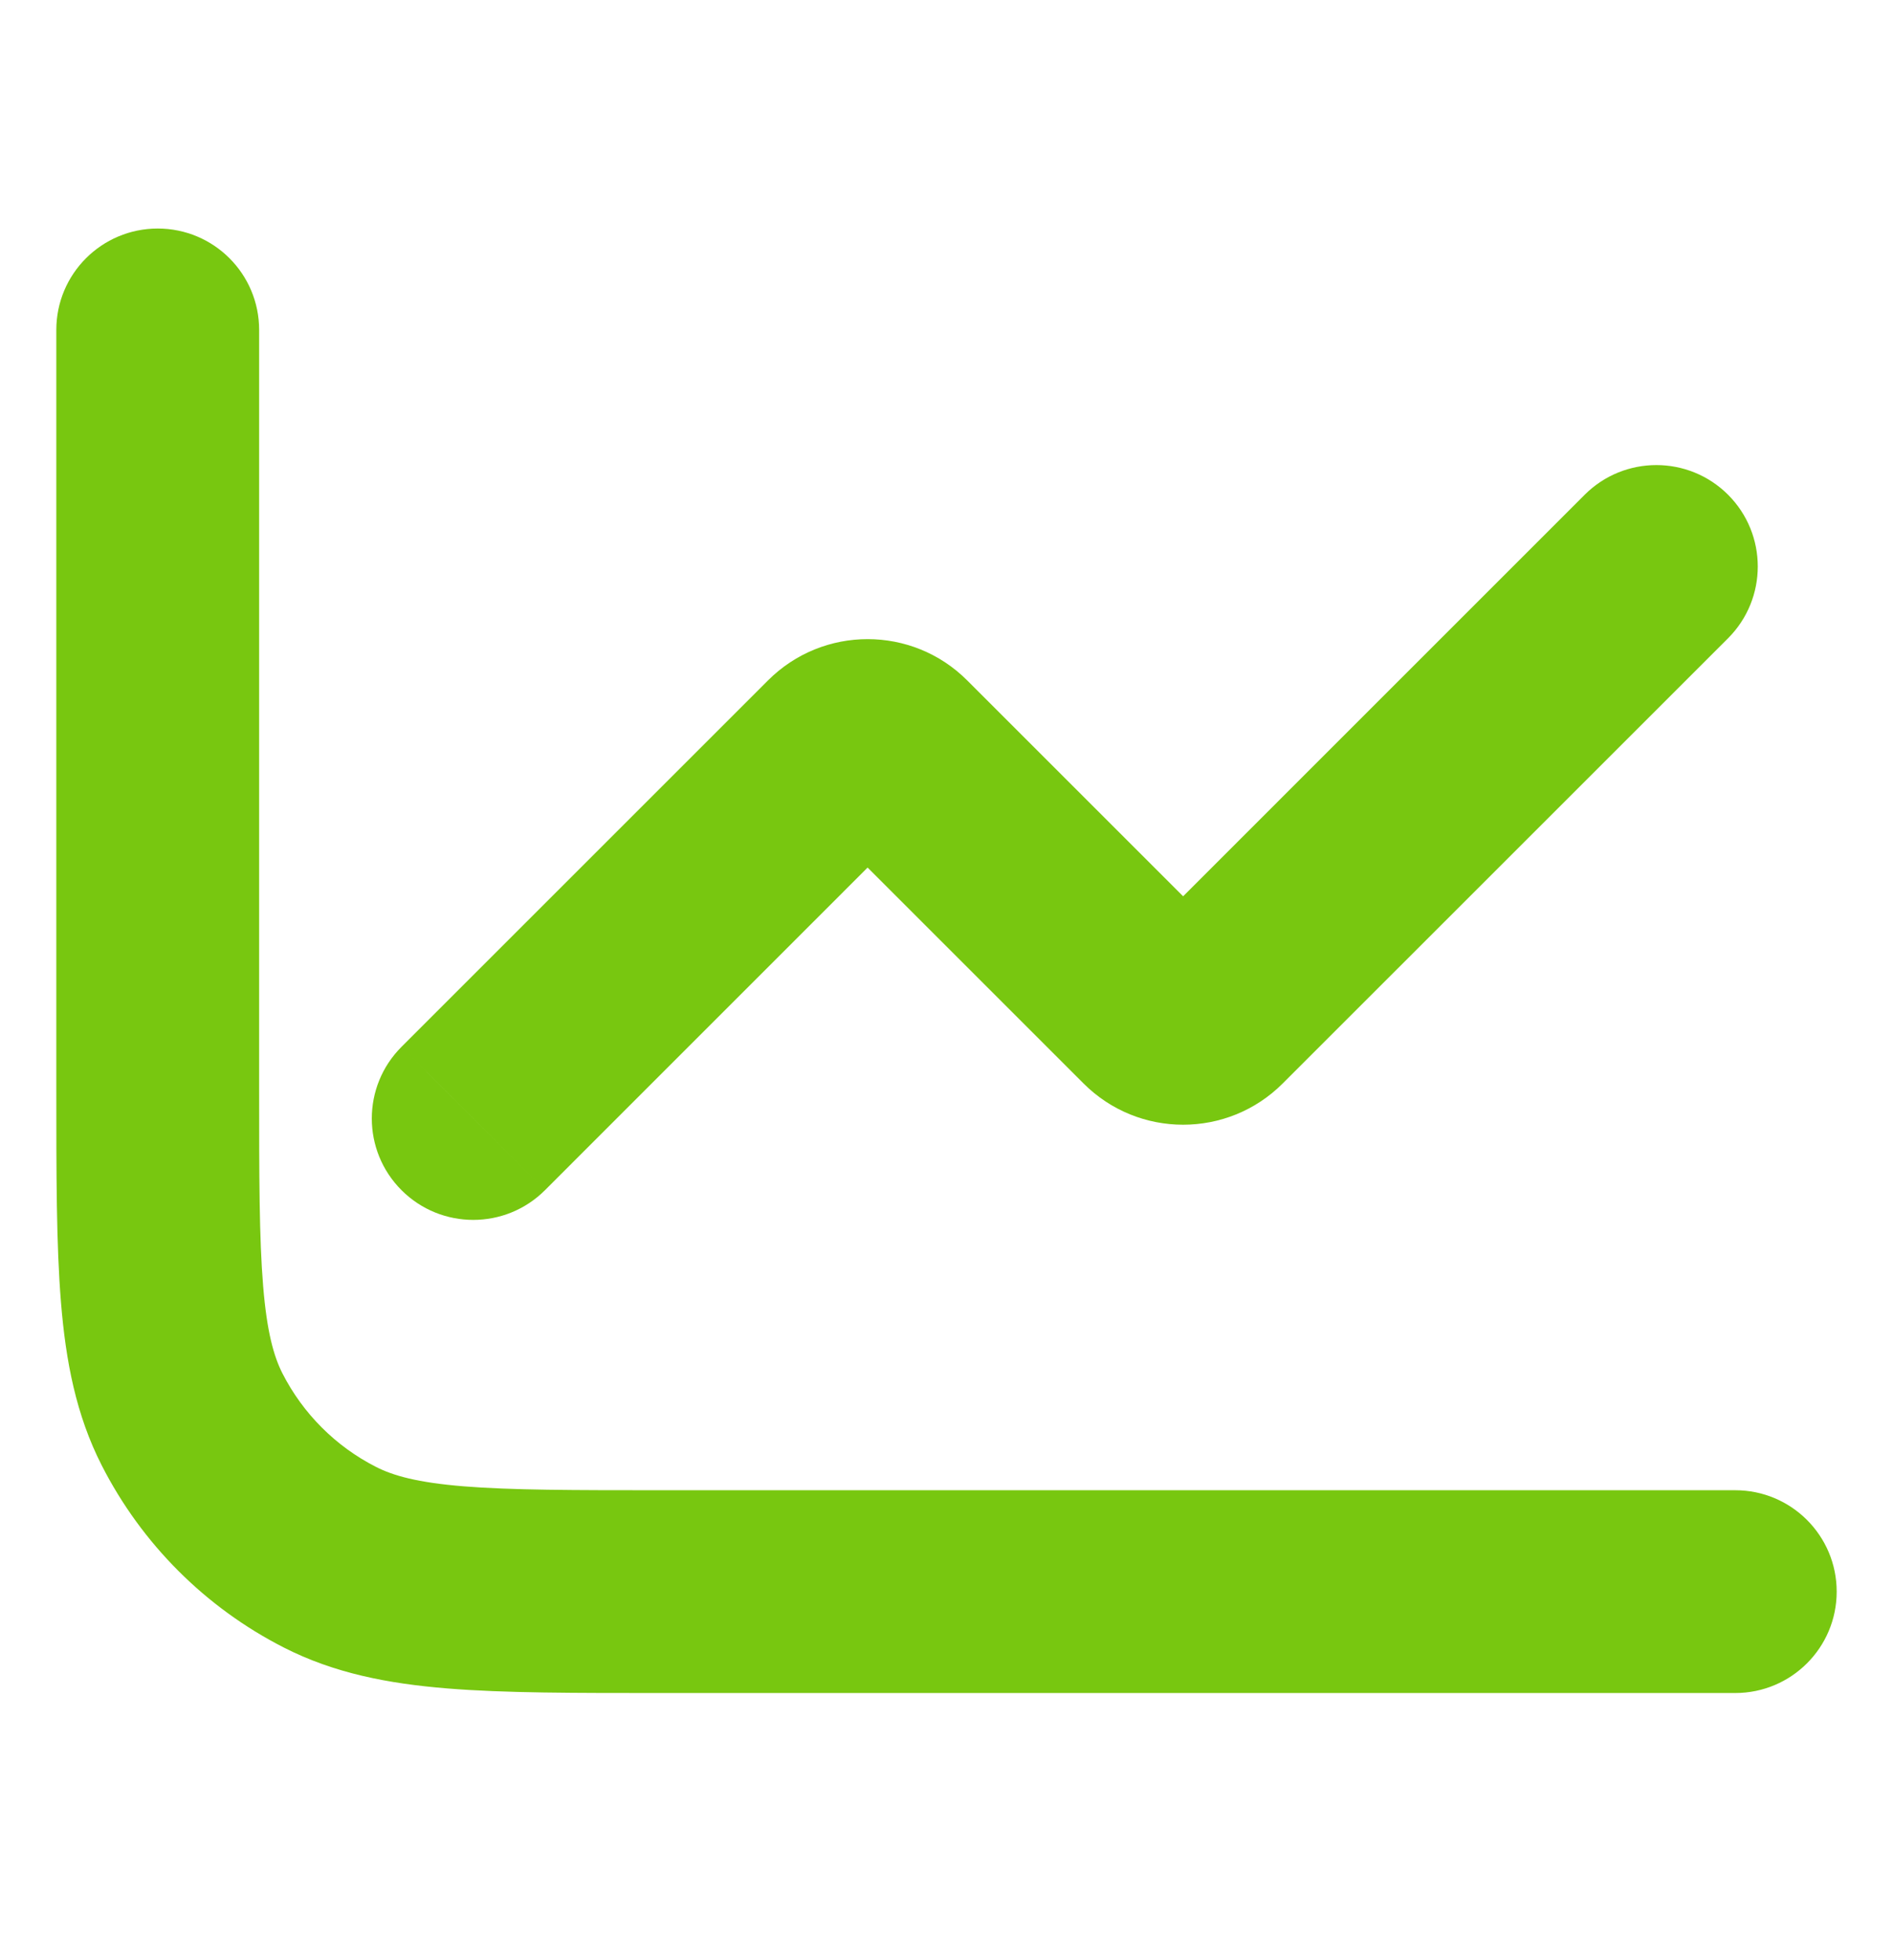 <svg width="28" height="29" viewBox="0 0 28 29" fill="none" xmlns="http://www.w3.org/2000/svg">
<path d="M25.667 25.047C26.495 25.047 27.167 24.376 27.167 23.547C27.167 22.719 26.495 22.047 25.667 22.047V25.047ZM3.833 4.881C3.833 4.052 3.162 3.381 2.333 3.381C1.505 3.381 0.833 4.052 0.833 4.881H3.833ZM4.881 23.039L5.562 21.702H5.562L4.881 23.039ZM2.842 21L1.505 21.68L2.842 21ZM13.246 11.127L14.306 10.066V10.066L13.246 11.127ZM17.087 14.968L16.027 16.029L17.087 14.968ZM17.912 14.968L18.973 16.029L18.973 16.029L17.912 14.968ZM25.561 9.442C26.146 8.856 26.146 7.906 25.561 7.32C24.975 6.734 24.025 6.734 23.439 7.32L25.561 9.442ZM5.939 15.487C5.353 16.073 5.353 17.022 5.939 17.608C6.525 18.194 7.475 18.194 8.061 17.608L5.939 15.487ZM12.421 11.127L13.481 12.187V12.187L12.421 11.127ZM25.667 23.547V22.047H9.8V23.547V25.047H25.667V23.547ZM2.333 16.081H3.833V4.881H2.333H0.833V16.081H2.333ZM9.8 23.547V22.047C8.468 22.047 7.56 22.046 6.857 21.989C6.172 21.933 5.815 21.831 5.562 21.702L4.881 23.039L4.2 24.375C4.946 24.755 5.742 24.908 6.613 24.979C7.466 25.049 8.518 25.047 9.8 25.047V23.547ZM2.333 16.081H0.833C0.833 17.363 0.832 18.415 0.902 19.268C0.973 20.139 1.125 20.935 1.505 21.68L2.842 21L4.178 20.319C4.05 20.066 3.948 19.709 3.892 19.024C3.834 18.321 3.833 17.412 3.833 16.081H2.333ZM4.881 23.039L5.562 21.702C4.966 21.399 4.482 20.914 4.178 20.319L2.842 21L1.505 21.68C2.097 22.841 3.04 23.784 4.2 24.375L4.881 23.039ZM13.246 11.127L12.185 12.187L16.027 16.029L17.087 14.968L18.148 13.908L14.306 10.066L13.246 11.127ZM17.912 14.968L18.973 16.029L25.561 9.442L24.5 8.381L23.439 7.32L16.852 13.908L17.912 14.968ZM7 16.547L8.061 17.608L13.481 12.187L12.421 11.127L11.36 10.066L5.939 15.487L7 16.547ZM17.087 14.968L16.027 16.029C16.84 16.843 18.16 16.843 18.973 16.029L17.912 14.968L16.852 13.908C17.21 13.55 17.79 13.55 18.148 13.908L17.087 14.968ZM13.246 11.127L14.306 10.066C13.493 9.252 12.174 9.252 11.36 10.066L12.421 11.127L13.481 12.187C13.123 12.545 12.543 12.545 12.185 12.187L13.246 11.127Z" fill="#78C710"/>
</svg>
